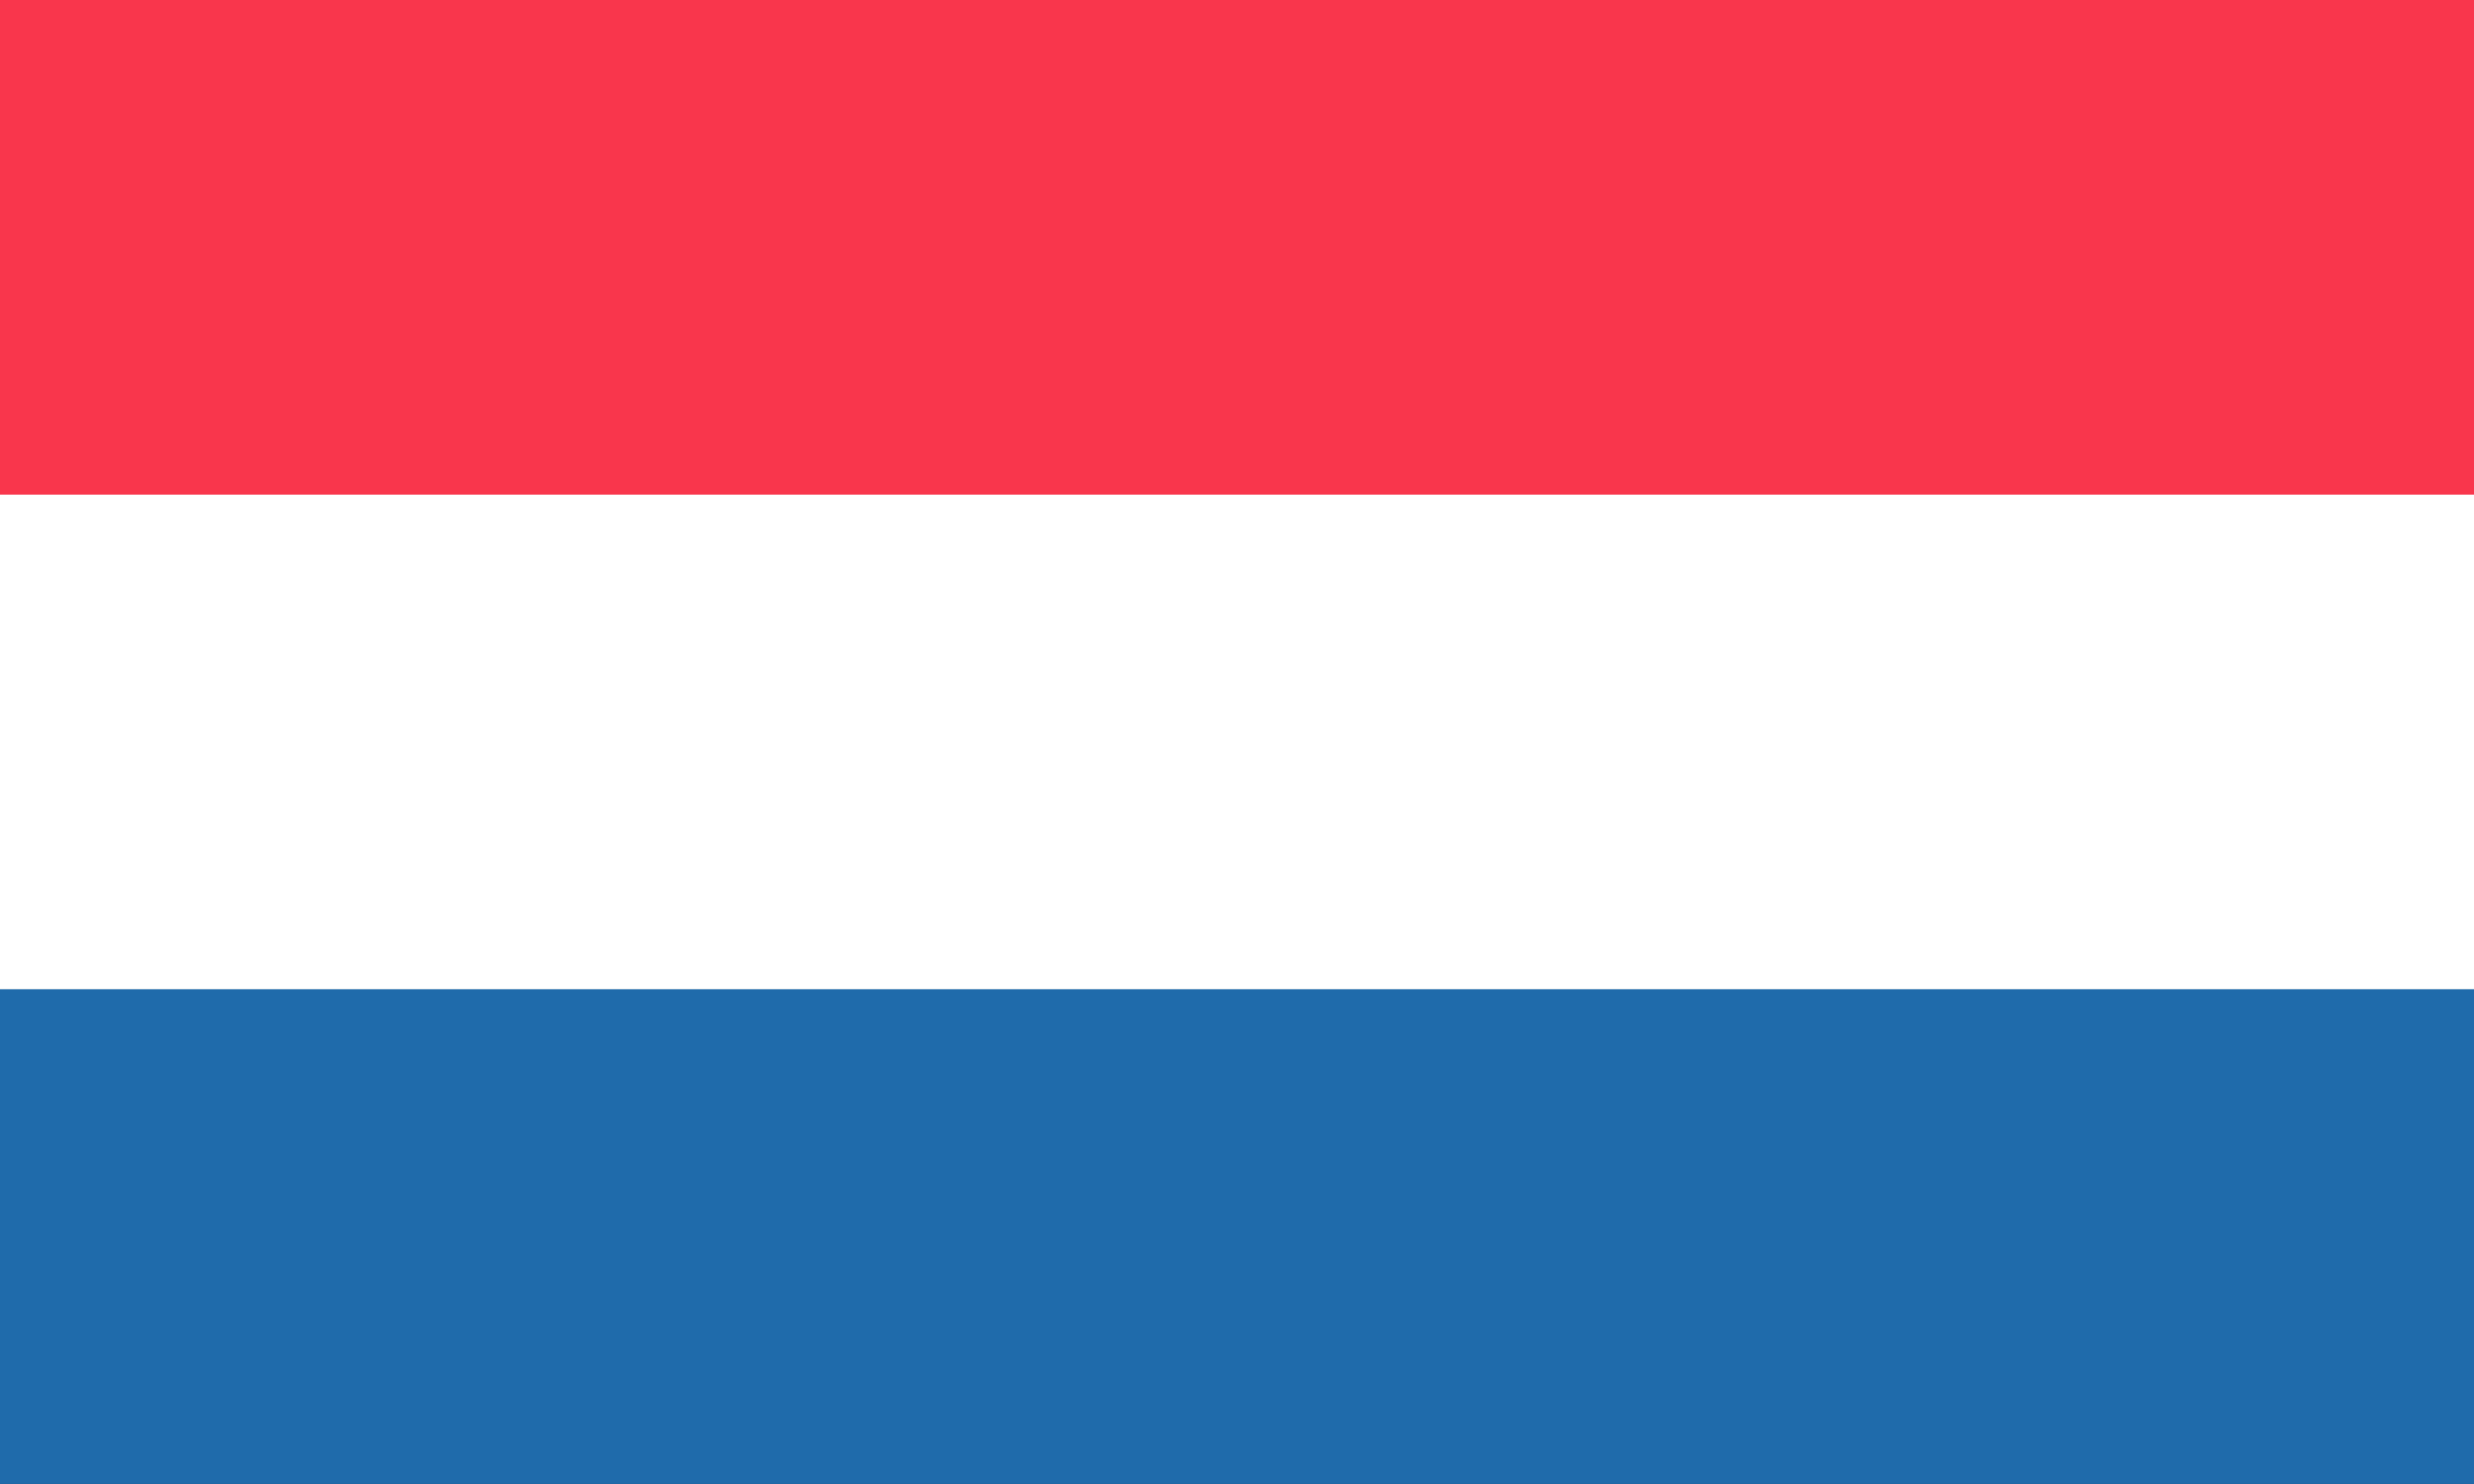 <!-- Generator: Adobe Illustrator 19.1.0, SVG Export Plug-In  -->
<svg version="1.1"
	 xmlns="http://www.w3.org/2000/svg" xmlns:xlink="http://www.w3.org/1999/xlink" xmlns:a="http://ns.adobe.com/AdobeSVGViewerExtensions/3.0/"
	 x="0px" y="0px" width="25.001px" height="15px" viewBox="0 0 25.001 15" style="enable-background:new 0 0 25.001 15;"
	 xml:space="preserve">
<rect x="0" y="0" width="25.001" height="15" fill="#333333" stroke="none"/>
<style type="text/css">
	.st0{fill:#F9364C;}
	.st1{fill:#FFFFFF;}
	.st2{fill:#1F6BAB;}
</style>
<defs>
</defs>
<g>
	<rect class="st0" width="25.001" height="5"/>
	<rect y="5" class="st1" width="25.001" height="5"/>
	<rect y="10" class="st2" width="25.001" height="5"/>
</g>
</svg>